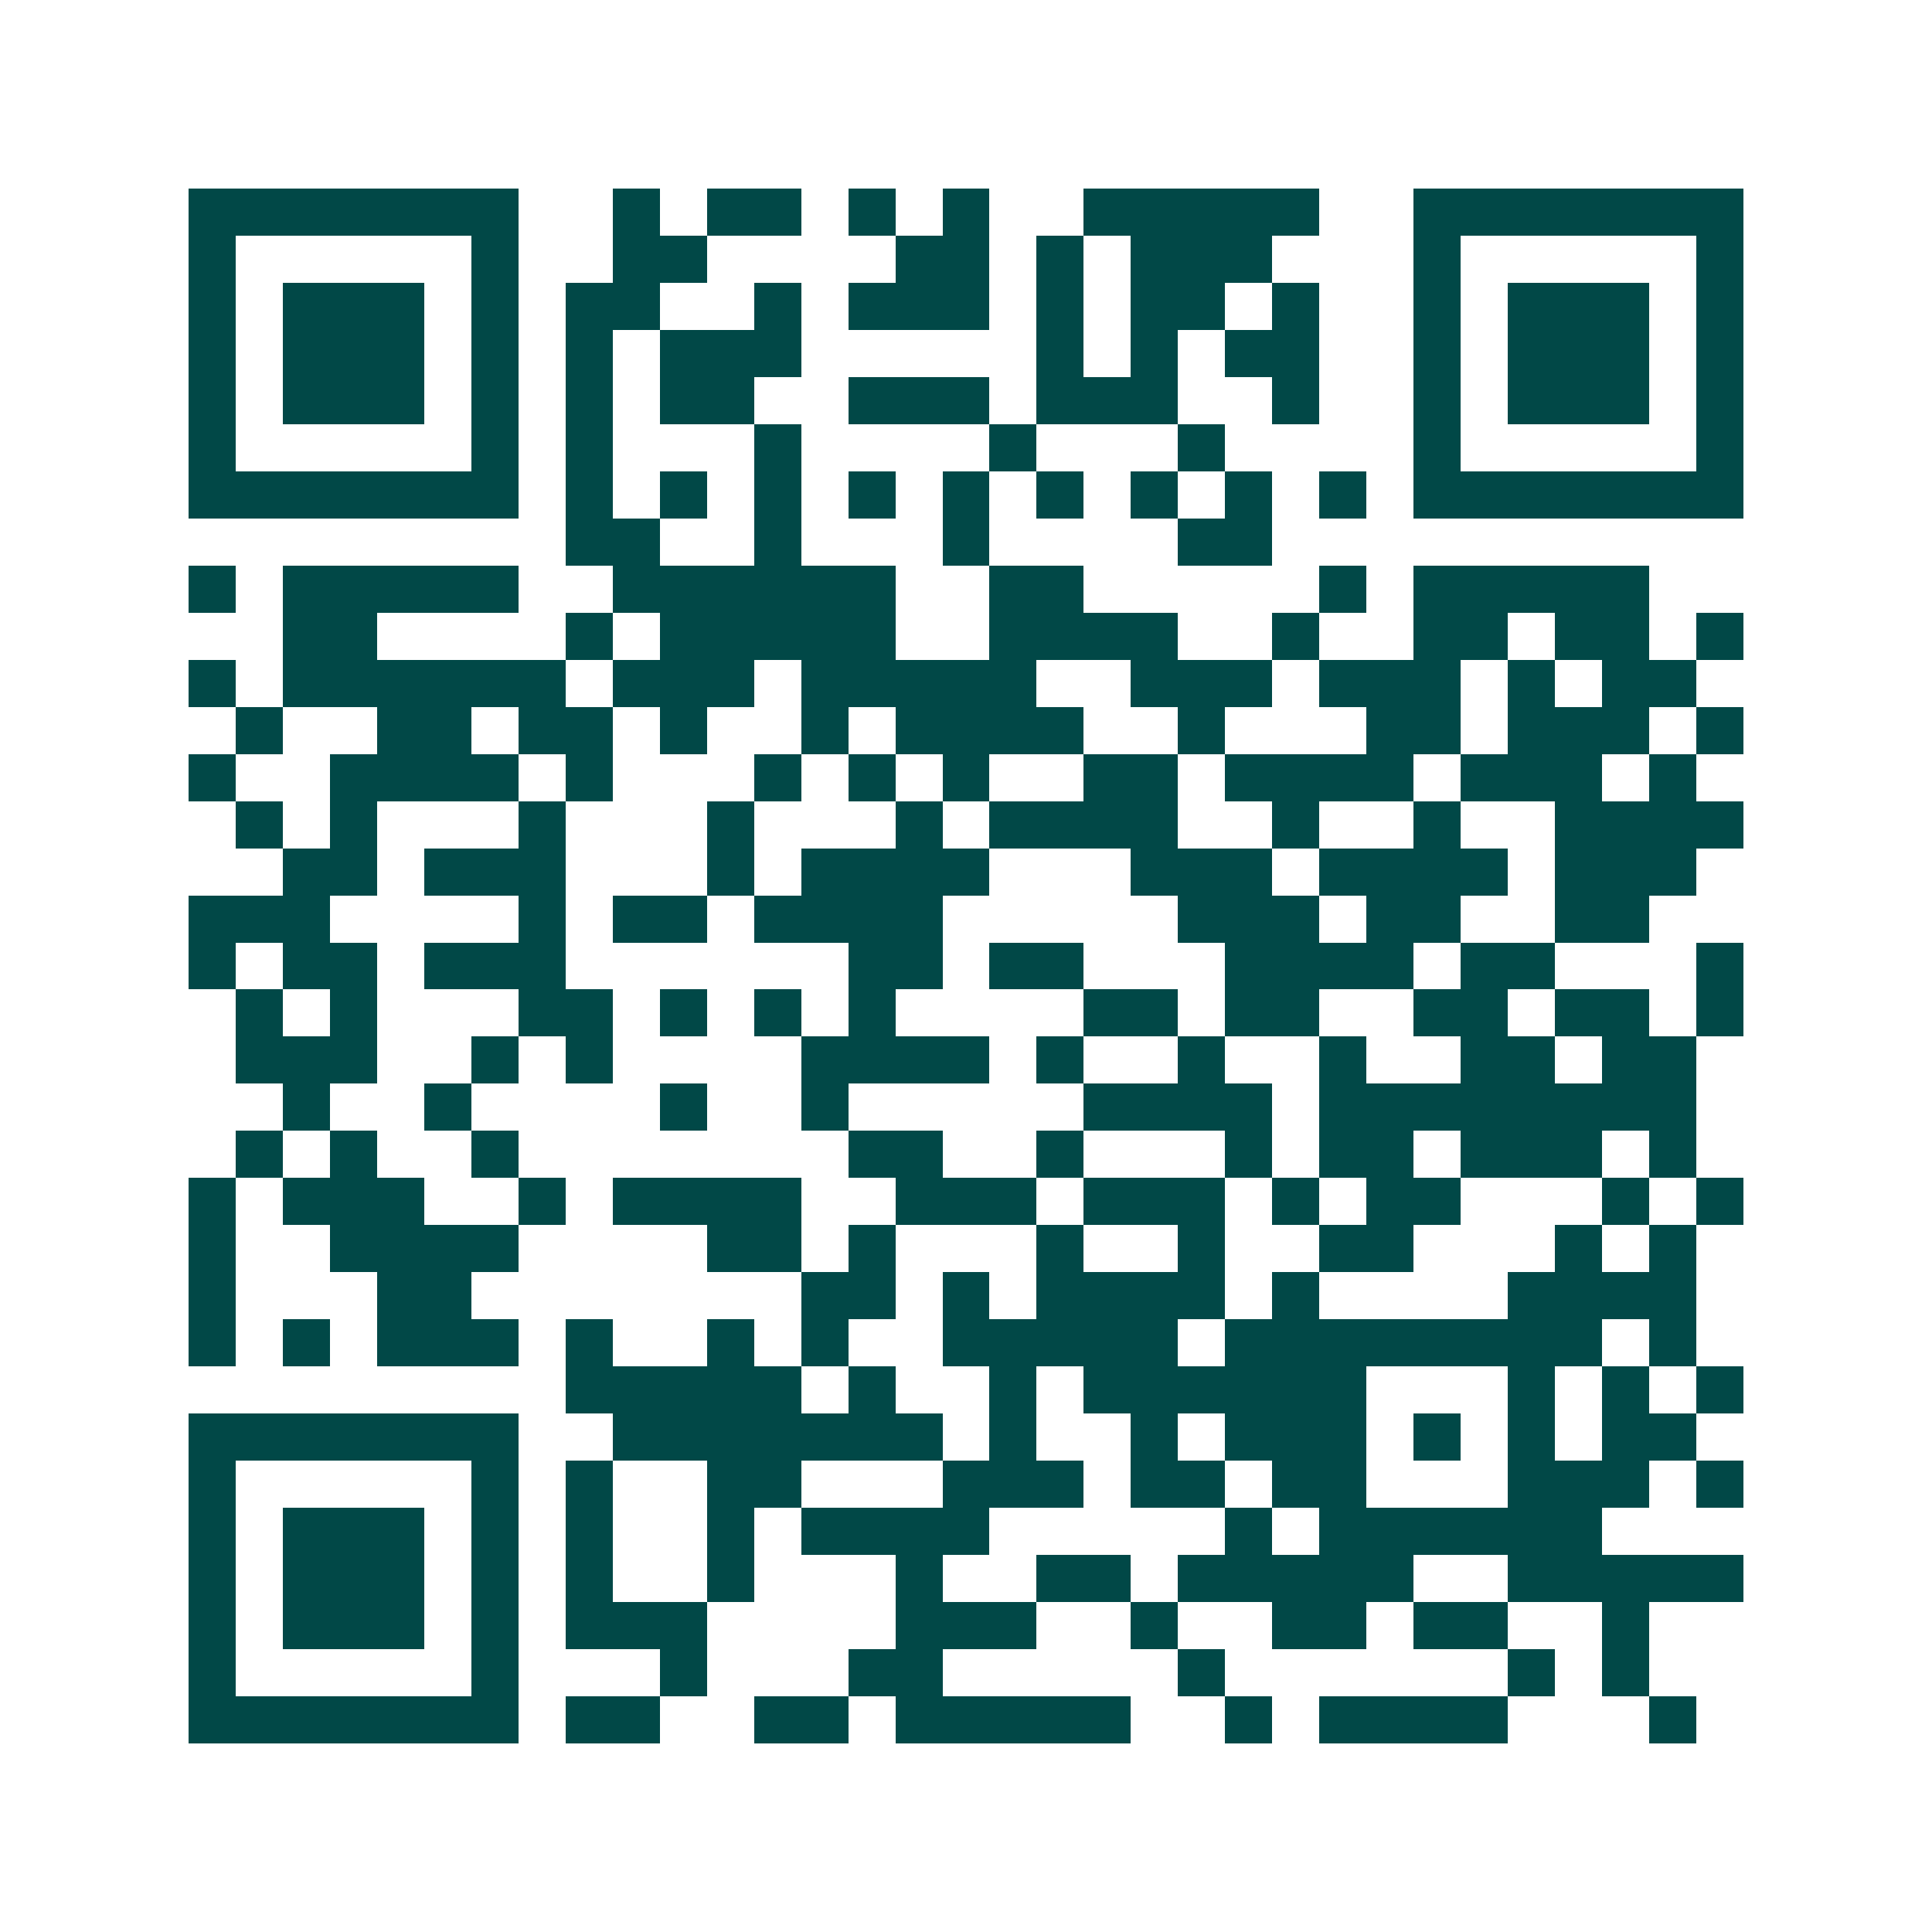 <svg xmlns="http://www.w3.org/2000/svg" width="200" height="200" viewBox="0 0 41 41" shape-rendering="crispEdges"><path fill="#ffffff" d="M0 0h41v41H0z"/><path stroke="#014847" d="M4 4.5h7m2 0h1m1 0h2m1 0h1m1 0h1m2 0h5m2 0h7M4 5.5h1m5 0h1m2 0h2m4 0h2m1 0h1m1 0h3m3 0h1m5 0h1M4 6.5h1m1 0h3m1 0h1m1 0h2m2 0h1m1 0h3m1 0h1m1 0h2m1 0h1m2 0h1m1 0h3m1 0h1M4 7.5h1m1 0h3m1 0h1m1 0h1m1 0h3m5 0h1m1 0h1m1 0h2m2 0h1m1 0h3m1 0h1M4 8.5h1m1 0h3m1 0h1m1 0h1m1 0h2m2 0h3m1 0h3m2 0h1m2 0h1m1 0h3m1 0h1M4 9.5h1m5 0h1m1 0h1m3 0h1m4 0h1m3 0h1m4 0h1m5 0h1M4 10.5h7m1 0h1m1 0h1m1 0h1m1 0h1m1 0h1m1 0h1m1 0h1m1 0h1m1 0h1m1 0h7M12 11.5h2m2 0h1m3 0h1m4 0h2M4 12.5h1m1 0h5m2 0h6m2 0h2m5 0h1m1 0h5M6 13.5h2m4 0h1m1 0h5m2 0h4m2 0h1m2 0h2m1 0h2m1 0h1M4 14.5h1m1 0h6m1 0h3m1 0h5m2 0h3m1 0h3m1 0h1m1 0h2M5 15.5h1m2 0h2m1 0h2m1 0h1m2 0h1m1 0h4m2 0h1m3 0h2m1 0h3m1 0h1M4 16.5h1m2 0h4m1 0h1m3 0h1m1 0h1m1 0h1m2 0h2m1 0h4m1 0h3m1 0h1M5 17.5h1m1 0h1m3 0h1m3 0h1m3 0h1m1 0h4m2 0h1m2 0h1m2 0h4M6 18.5h2m1 0h3m3 0h1m1 0h4m3 0h3m1 0h4m1 0h3M4 19.5h3m4 0h1m1 0h2m1 0h4m5 0h3m1 0h2m2 0h2M4 20.5h1m1 0h2m1 0h3m6 0h2m1 0h2m3 0h4m1 0h2m3 0h1M5 21.5h1m1 0h1m3 0h2m1 0h1m1 0h1m1 0h1m4 0h2m1 0h2m2 0h2m1 0h2m1 0h1M5 22.5h3m2 0h1m1 0h1m4 0h4m1 0h1m2 0h1m2 0h1m2 0h2m1 0h2M6 23.5h1m2 0h1m4 0h1m2 0h1m5 0h4m1 0h8M5 24.5h1m1 0h1m2 0h1m7 0h2m2 0h1m3 0h1m1 0h2m1 0h3m1 0h1M4 25.5h1m1 0h3m2 0h1m1 0h4m2 0h3m1 0h3m1 0h1m1 0h2m3 0h1m1 0h1M4 26.5h1m2 0h4m4 0h2m1 0h1m3 0h1m2 0h1m2 0h2m3 0h1m1 0h1M4 27.5h1m3 0h2m7 0h2m1 0h1m1 0h4m1 0h1m4 0h4M4 28.5h1m1 0h1m1 0h3m1 0h1m2 0h1m1 0h1m2 0h5m1 0h8m1 0h1M12 29.5h5m1 0h1m2 0h1m1 0h6m3 0h1m1 0h1m1 0h1M4 30.5h7m2 0h7m1 0h1m2 0h1m1 0h3m1 0h1m1 0h1m1 0h2M4 31.5h1m5 0h1m1 0h1m2 0h2m3 0h3m1 0h2m1 0h2m3 0h3m1 0h1M4 32.5h1m1 0h3m1 0h1m1 0h1m2 0h1m1 0h4m5 0h1m1 0h6M4 33.5h1m1 0h3m1 0h1m1 0h1m2 0h1m3 0h1m2 0h2m1 0h5m2 0h5M4 34.5h1m1 0h3m1 0h1m1 0h3m4 0h3m2 0h1m2 0h2m1 0h2m2 0h1M4 35.5h1m5 0h1m3 0h1m3 0h2m5 0h1m6 0h1m1 0h1M4 36.5h7m1 0h2m2 0h2m1 0h5m2 0h1m1 0h4m3 0h1"/></svg>
